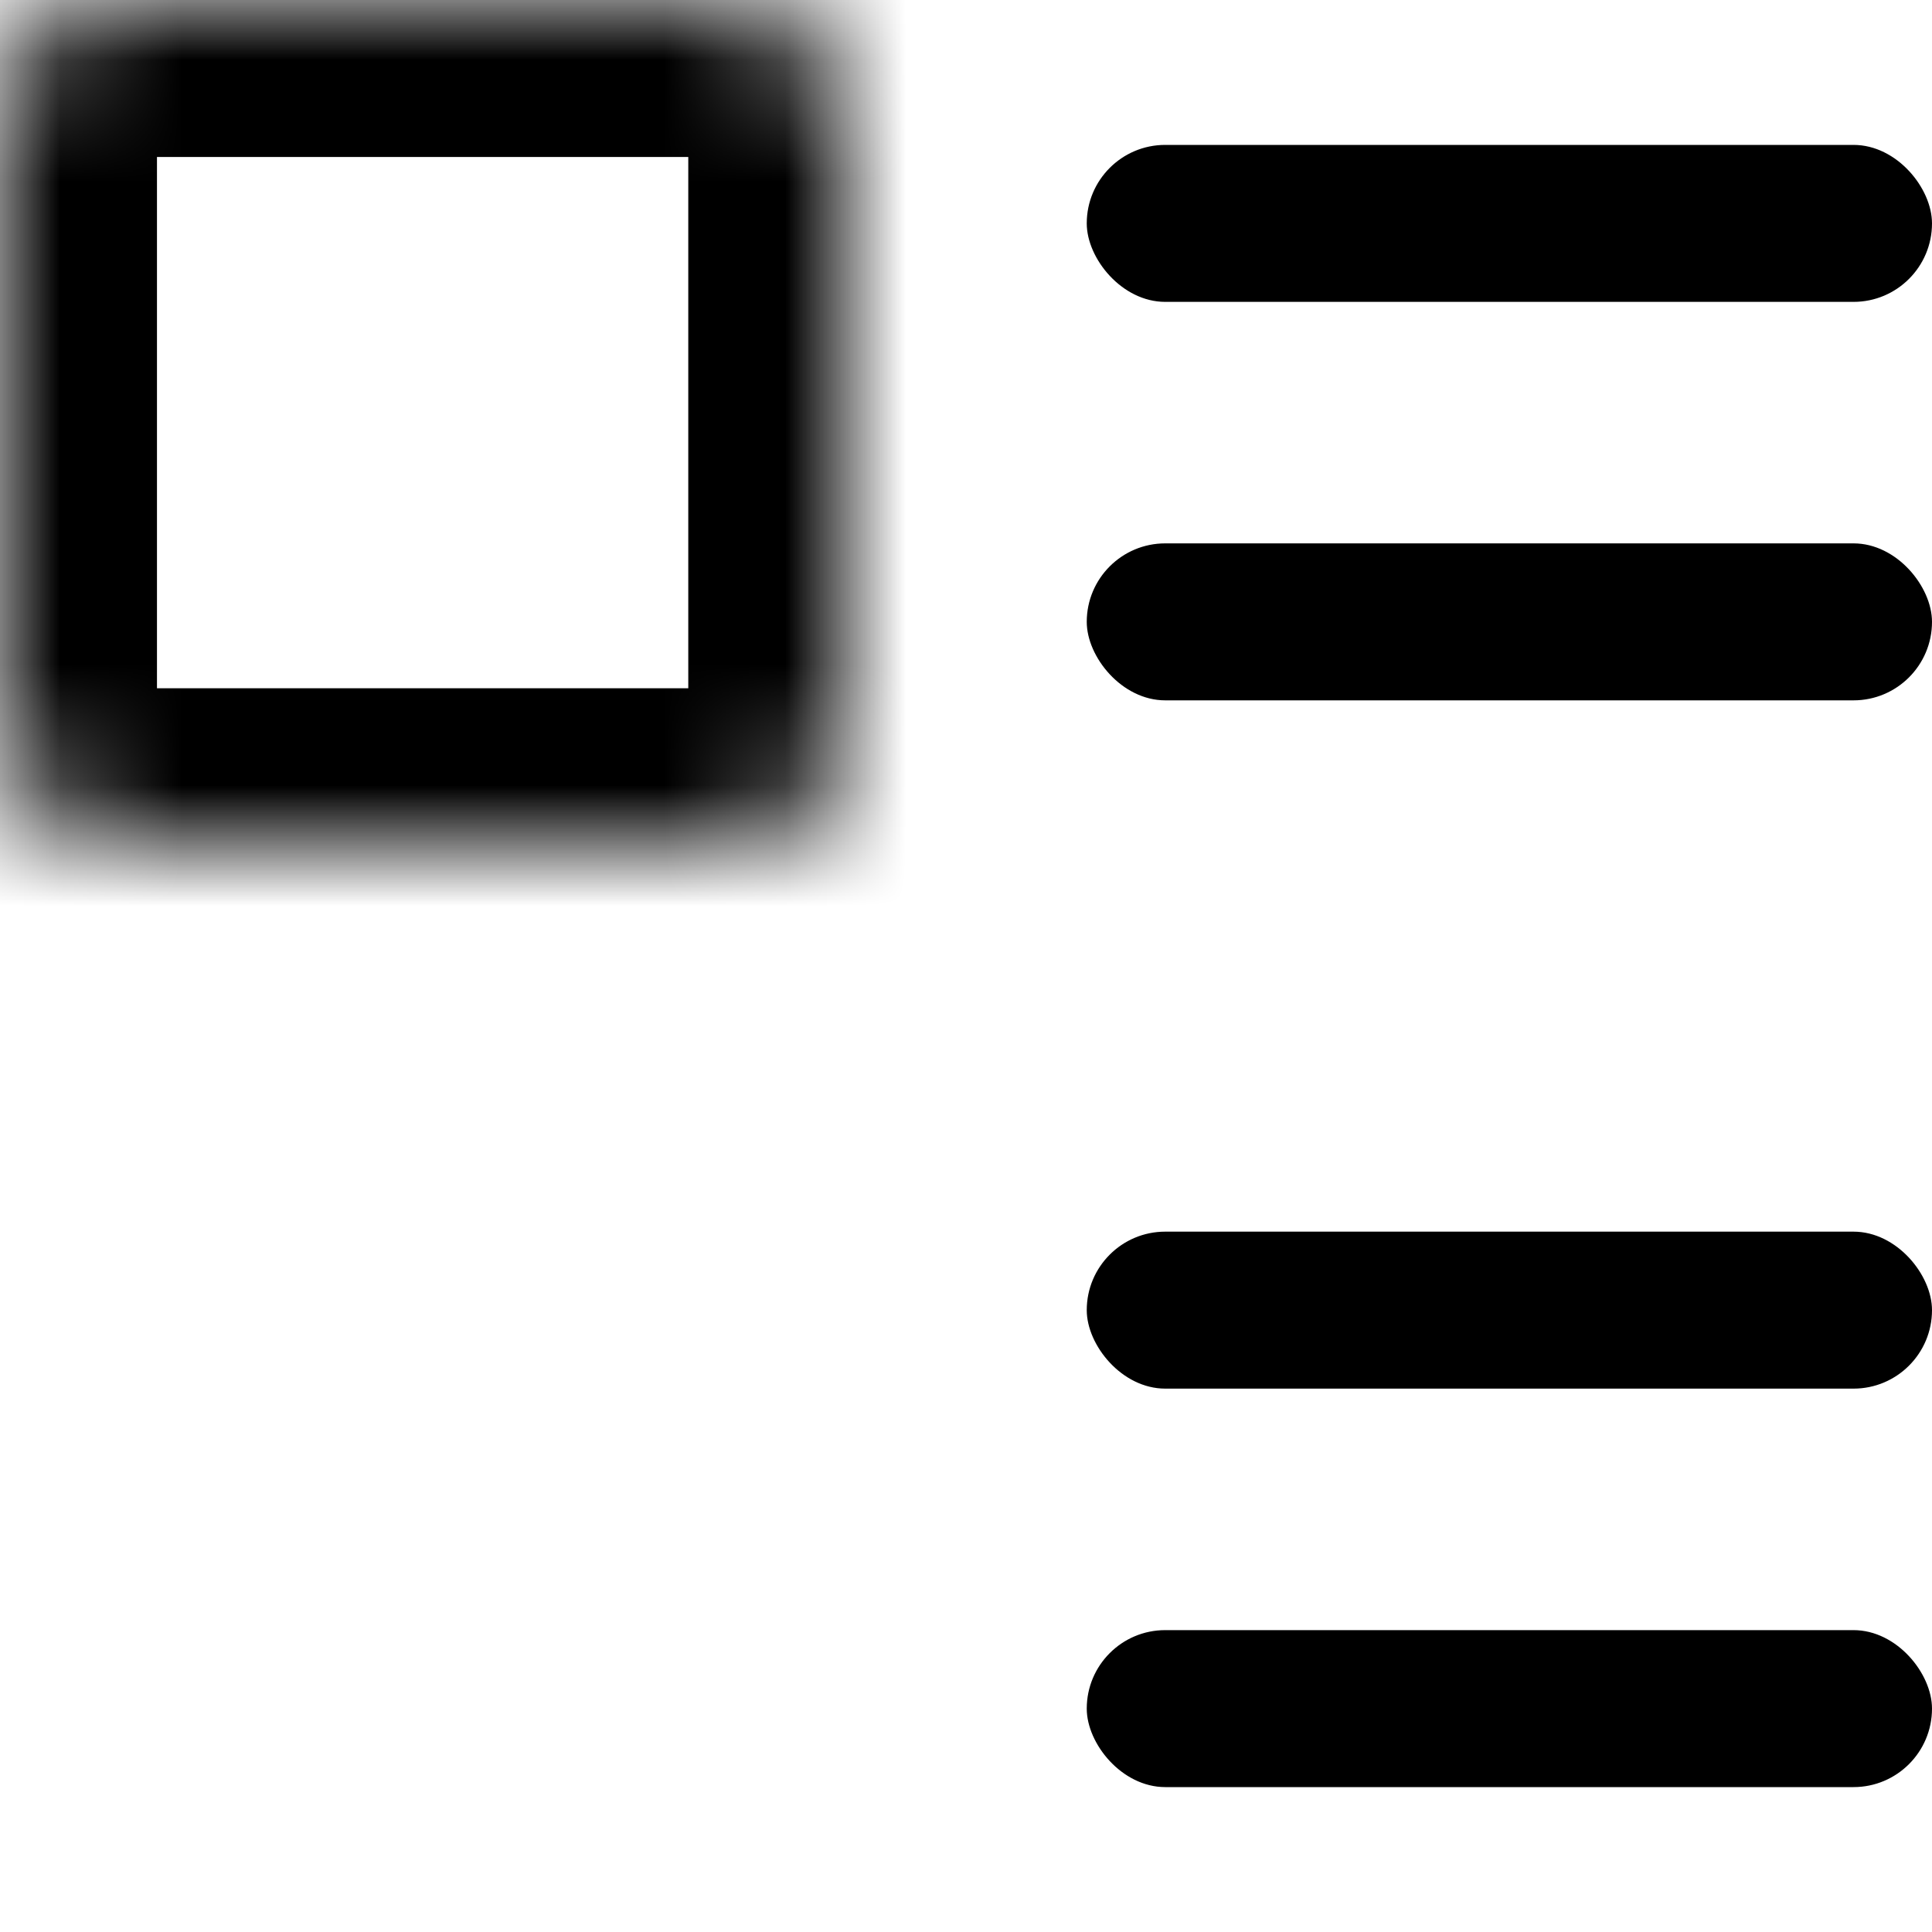<svg width="16" height="16" viewBox="0 0 16 16" fill="none" xmlns="http://www.w3.org/2000/svg">
<mask id="path-1-inside-1_15740_7613" fill="white">
<rect width="7" height="7" rx="1"/>
</mask>
<rect width="7" height="7" rx="1" stroke="black" stroke-width="2.6" mask="url(#path-1-inside-1_15740_7613)"/>
<rect x="9" y="1.2" width="7" height="1.3" rx="0.65" fill="black"/>
<rect x="9" y="4.5" width="7" height="1.3" rx="0.65" fill="black"/>
<mask id="path-4-inside-2_15740_7613" fill="white">
<rect y="9" width="7" height="7" rx="1"/>
</mask>
<rect y="9" width="7" height="7" rx="1" stroke="black" stroke-width="2.6" mask="url(#path-4-inside-2_15740_7613)"/>
<rect x="9" y="10.2" width="7" height="1.3" rx="0.65" fill="black"/>
<rect x="9" y="13.5" width="7" height="1.3" rx="0.65" fill="black"/>
</svg>
